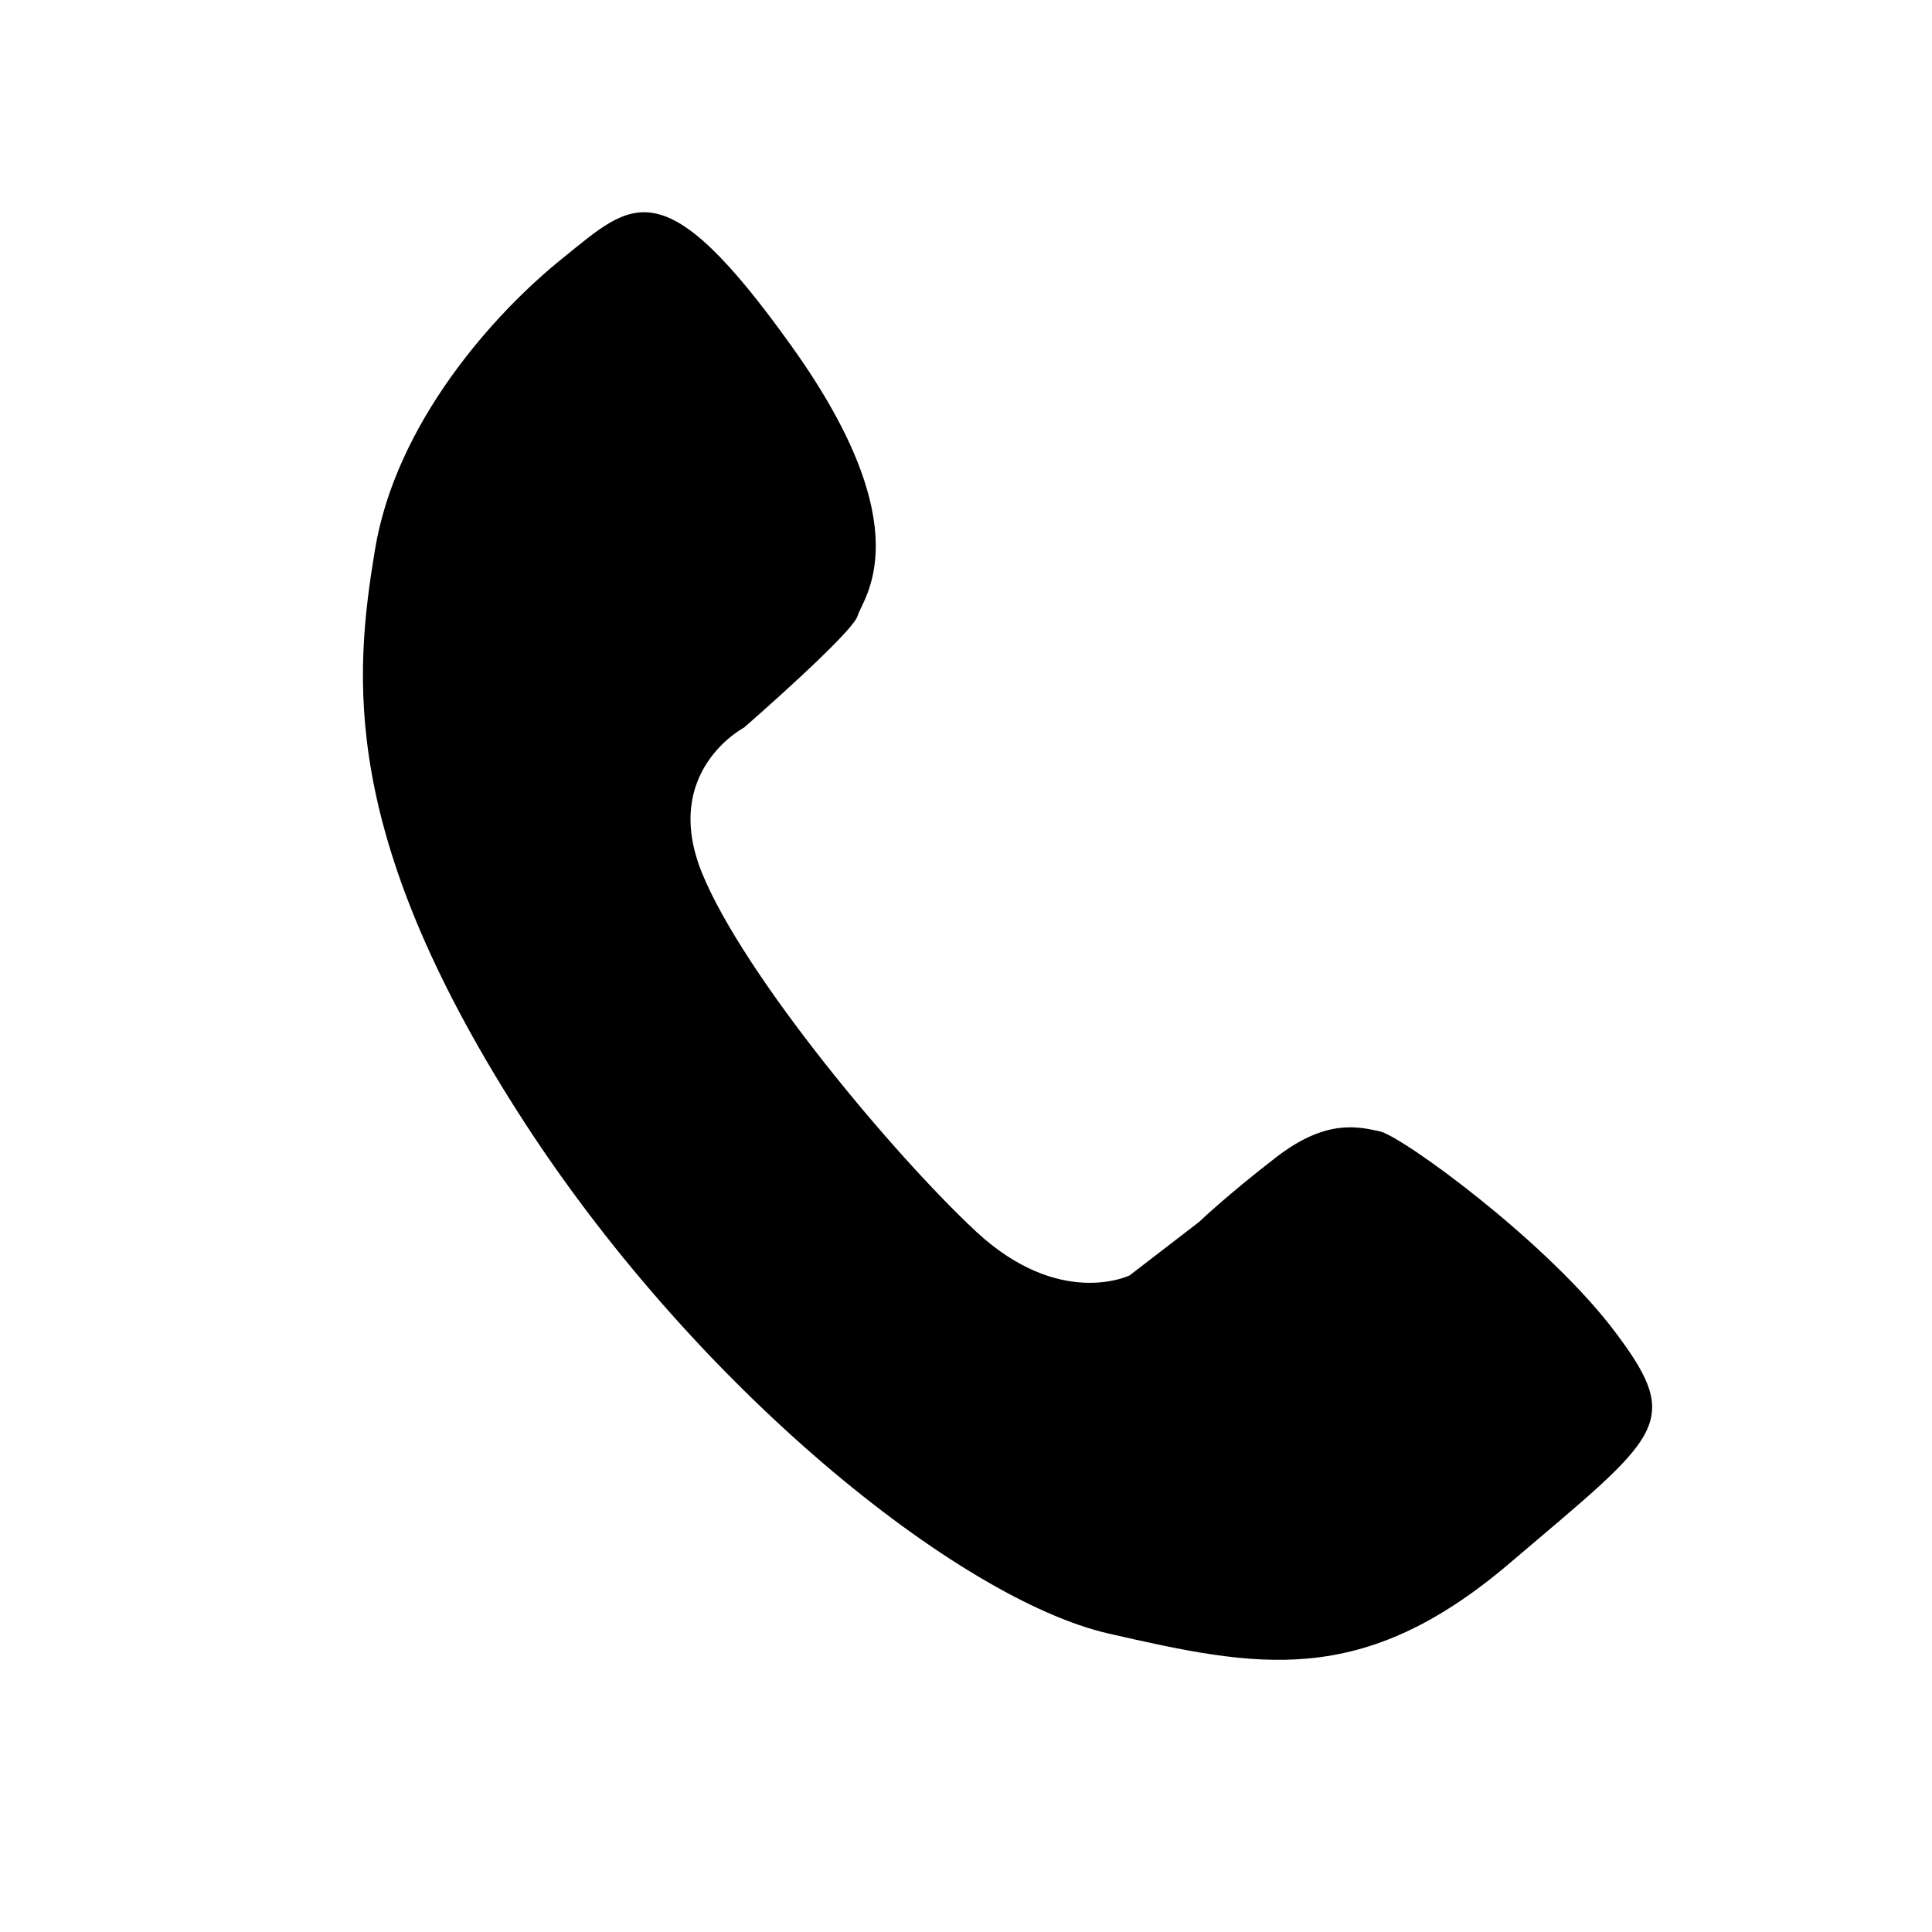 <?xml version="1.0" standalone="no"?><!DOCTYPE svg PUBLIC "-//W3C//DTD SVG 1.1//EN" "http://www.w3.org/Graphics/SVG/1.1/DTD/svg11.dtd"><svg t="1694609306152" class="icon" viewBox="0 0 1024 1024" version="1.1" xmlns="http://www.w3.org/2000/svg" p-id="14142" xmlns:xlink="http://www.w3.org/1999/xlink" width="200" height="200"><path d="M635.6 647.6L598.7 676s-36.9 18-81.3-23.2c-44.3-41.3-123-135.7-145.2-189.8-22.2-54.2 22.2-77.4 22.2-77.4s57.8-50.3 60.2-59.3c2.5-9 34.5-45.2-34.4-141.9-68.9-96.8-84.9-77.4-121.8-47.7-36.9 29.6-88.7 87.7-99.7 154.9-11.1 67.1-18.4 149.7 75.1 296.8 93.5 147.1 235 259.4 313.7 277.4 78.9 18 134.2 29.6 212.8-37.4 78.8-67.1 92.4-73.5 56.6-121.3C821.5 659.2 743 602 731.2 599.6c-11.7-2.5-28.6-6.6-55.1 14-26.5 20.5-40.5 34-40.5 34" p-id="14143"></path></svg>